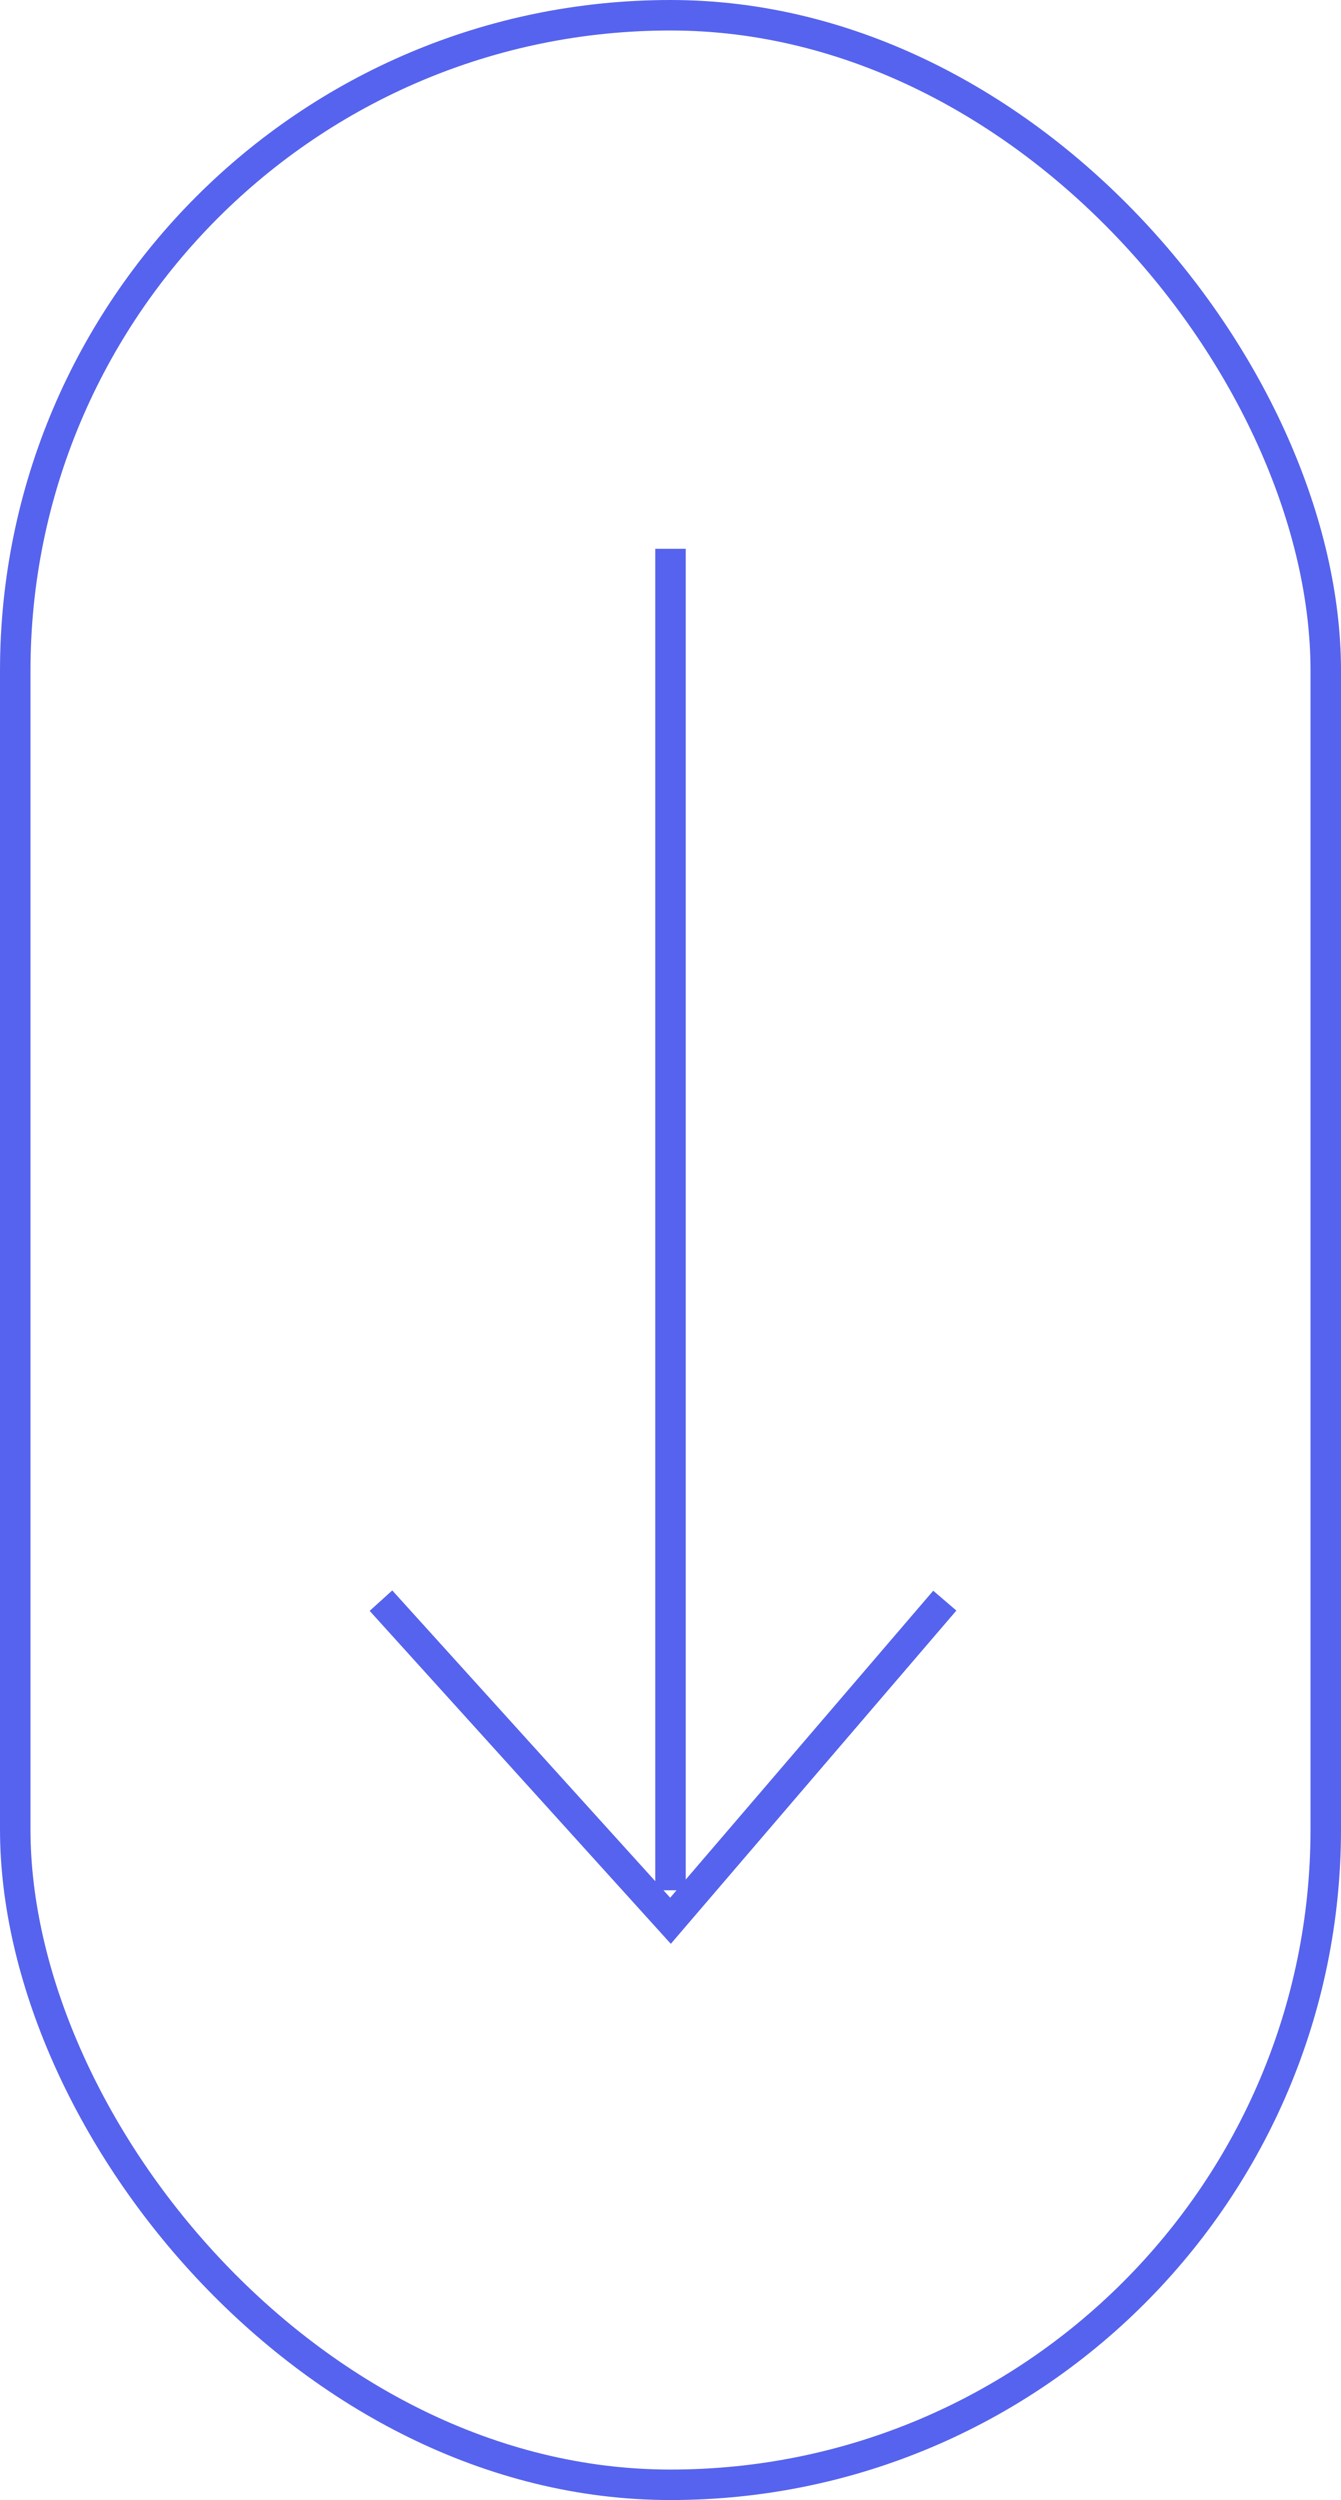 <svg width="44" height="82" viewBox="0 0 44 82" fill="none" xmlns="http://www.w3.org/2000/svg">
<rect x="0.5" y="0.5" width="43" height="81" rx="21.5" stroke="#5663EE"/>
<path d="M22 18V62M12.5 52.5L22 63L31 52.5" stroke="#5663EE"/>
</svg>
